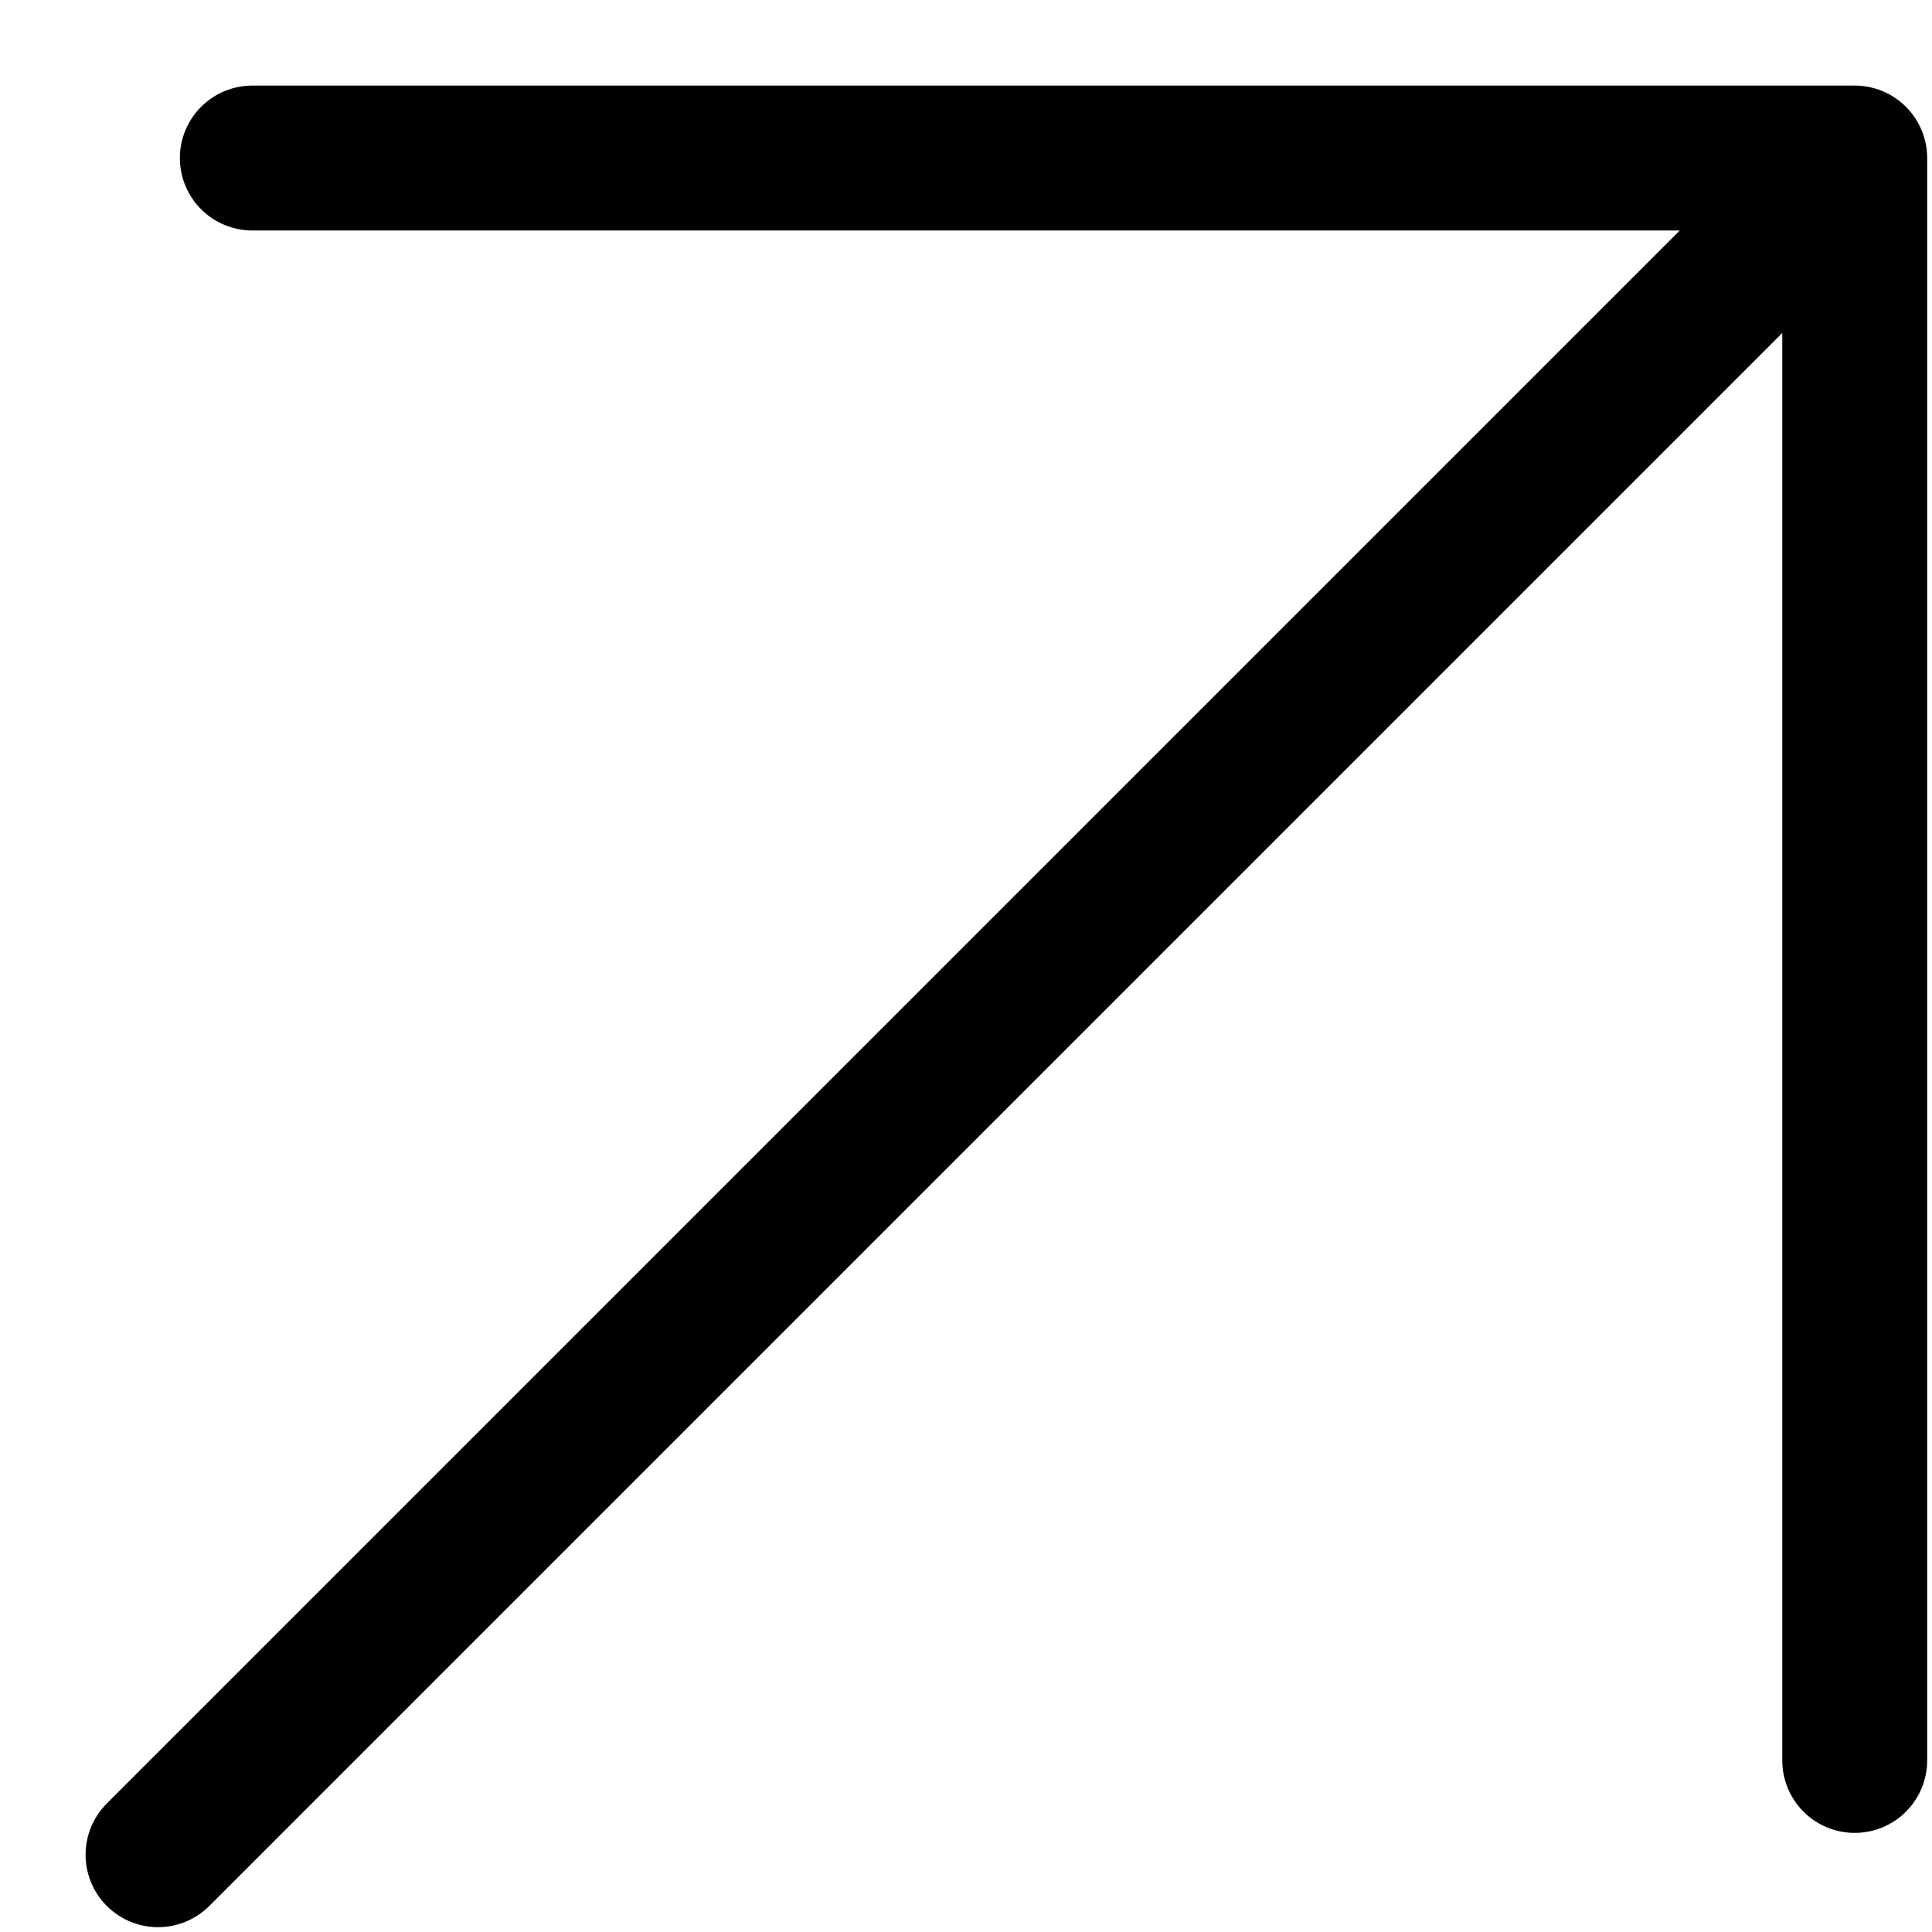 <svg width="20" height="20" viewBox="0 0 20 20" fill="none" xmlns="http://www.w3.org/2000/svg">
<path d="M1.636 19.2L19.2 1.636M19.2 1.636V18.224M19.2 1.636H2.612" stroke="black" stroke-width="1.5" stroke-linecap="round" stroke-linejoin="round"/>
</svg>
